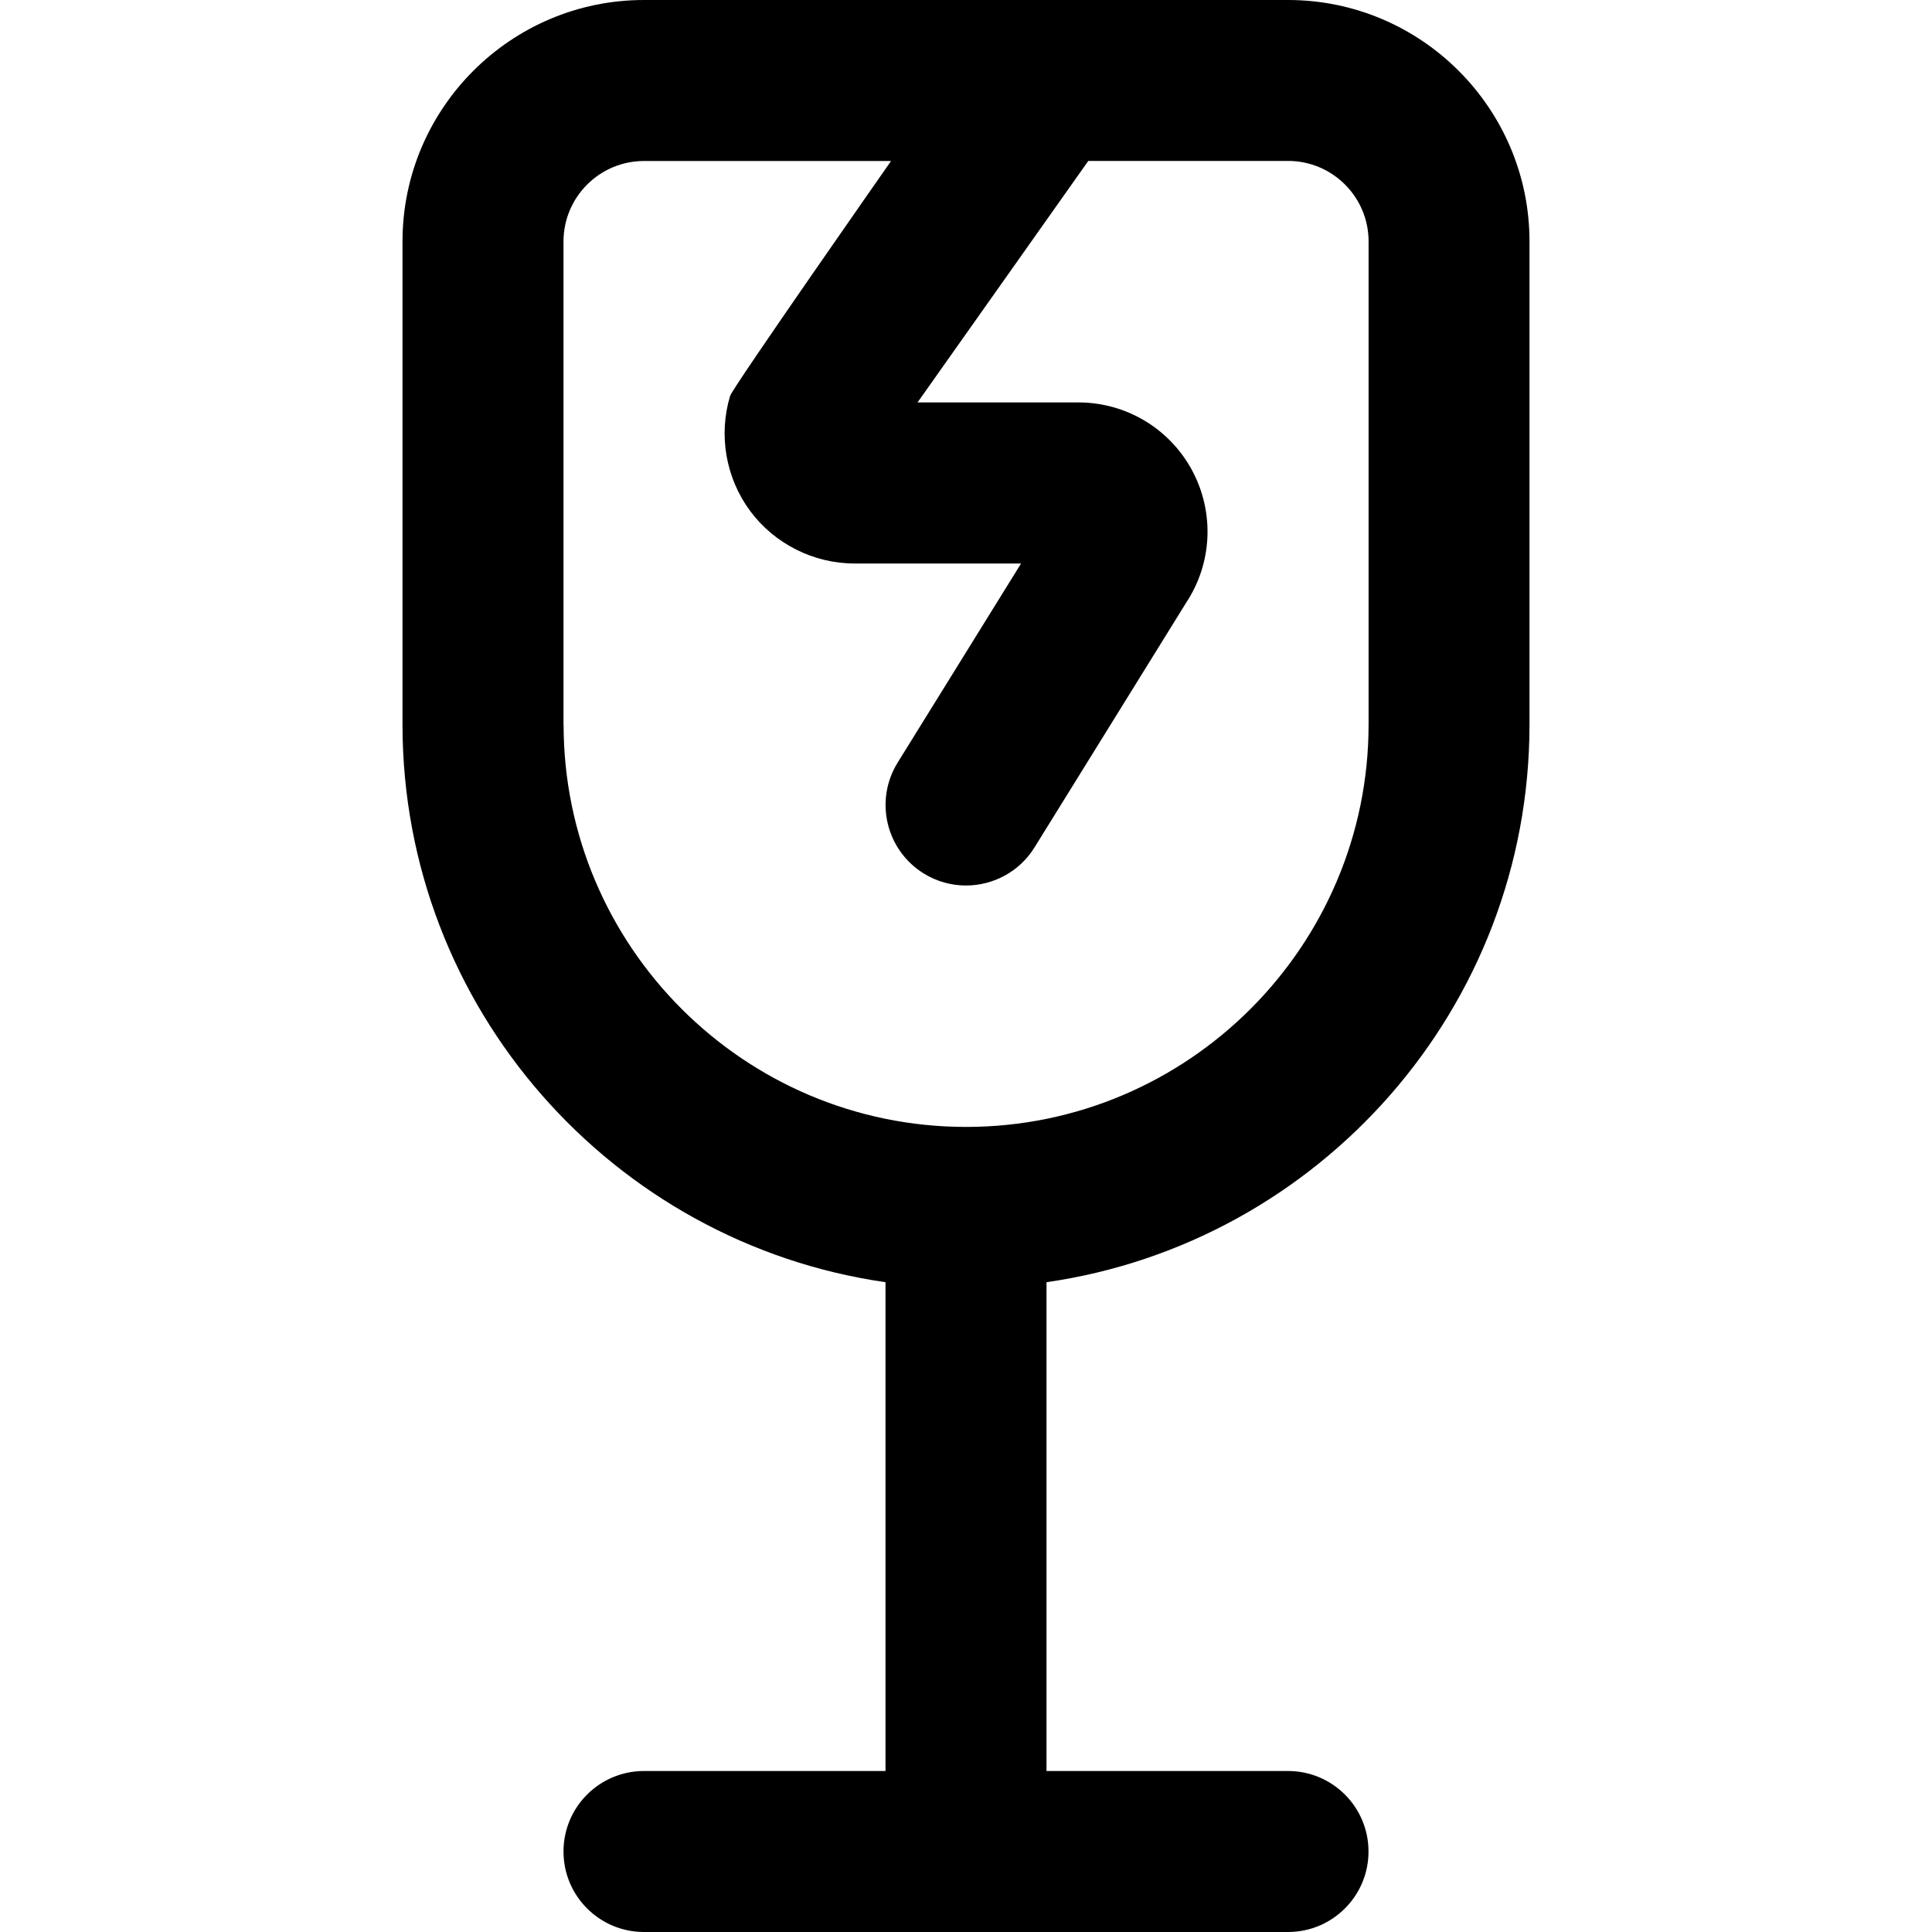 <?xml version="1.0" encoding="UTF-8"?>
<svg xmlns="http://www.w3.org/2000/svg" id="Layer_1" data-name="Layer 1" viewBox="0 0 24 24" width="512" height="512"><path d="M19,9V3c0-1.654-1.346-3-3-3H8c-1.654,0-3,1.346-3,3v6c0,3.52,2.612,6.441,6,6.928v6.072h-3c-.552,0-1,.447-1,1s.448,1,1,1h8c.552,0,1-.447,1-1s-.448-1-1-1h-3v-6.072c3.388-.487,6-3.408,6-6.928Zm-12,0V3c0-.552,.449-1,1-1h3.069s-1.968,2.814-1.999,2.917c-.147,.486-.055,1.021,.249,1.431,.303,.408,.788,.652,1.297,.652h2.068l-1.533,2.473c-.291,.47-.146,1.086,.323,1.377,.164,.102,.346,.15,.526,.15,.334,0,.662-.168,.851-.473l1.882-3.037c.327-.493,.356-1.124,.076-1.646-.28-.521-.821-.845-1.413-.845h-1.998l2.121-3h2.482c.551,0,1,.448,1,1v6c0,2.757-2.243,5-5,5s-5-2.243-5-5Z"/></svg>
